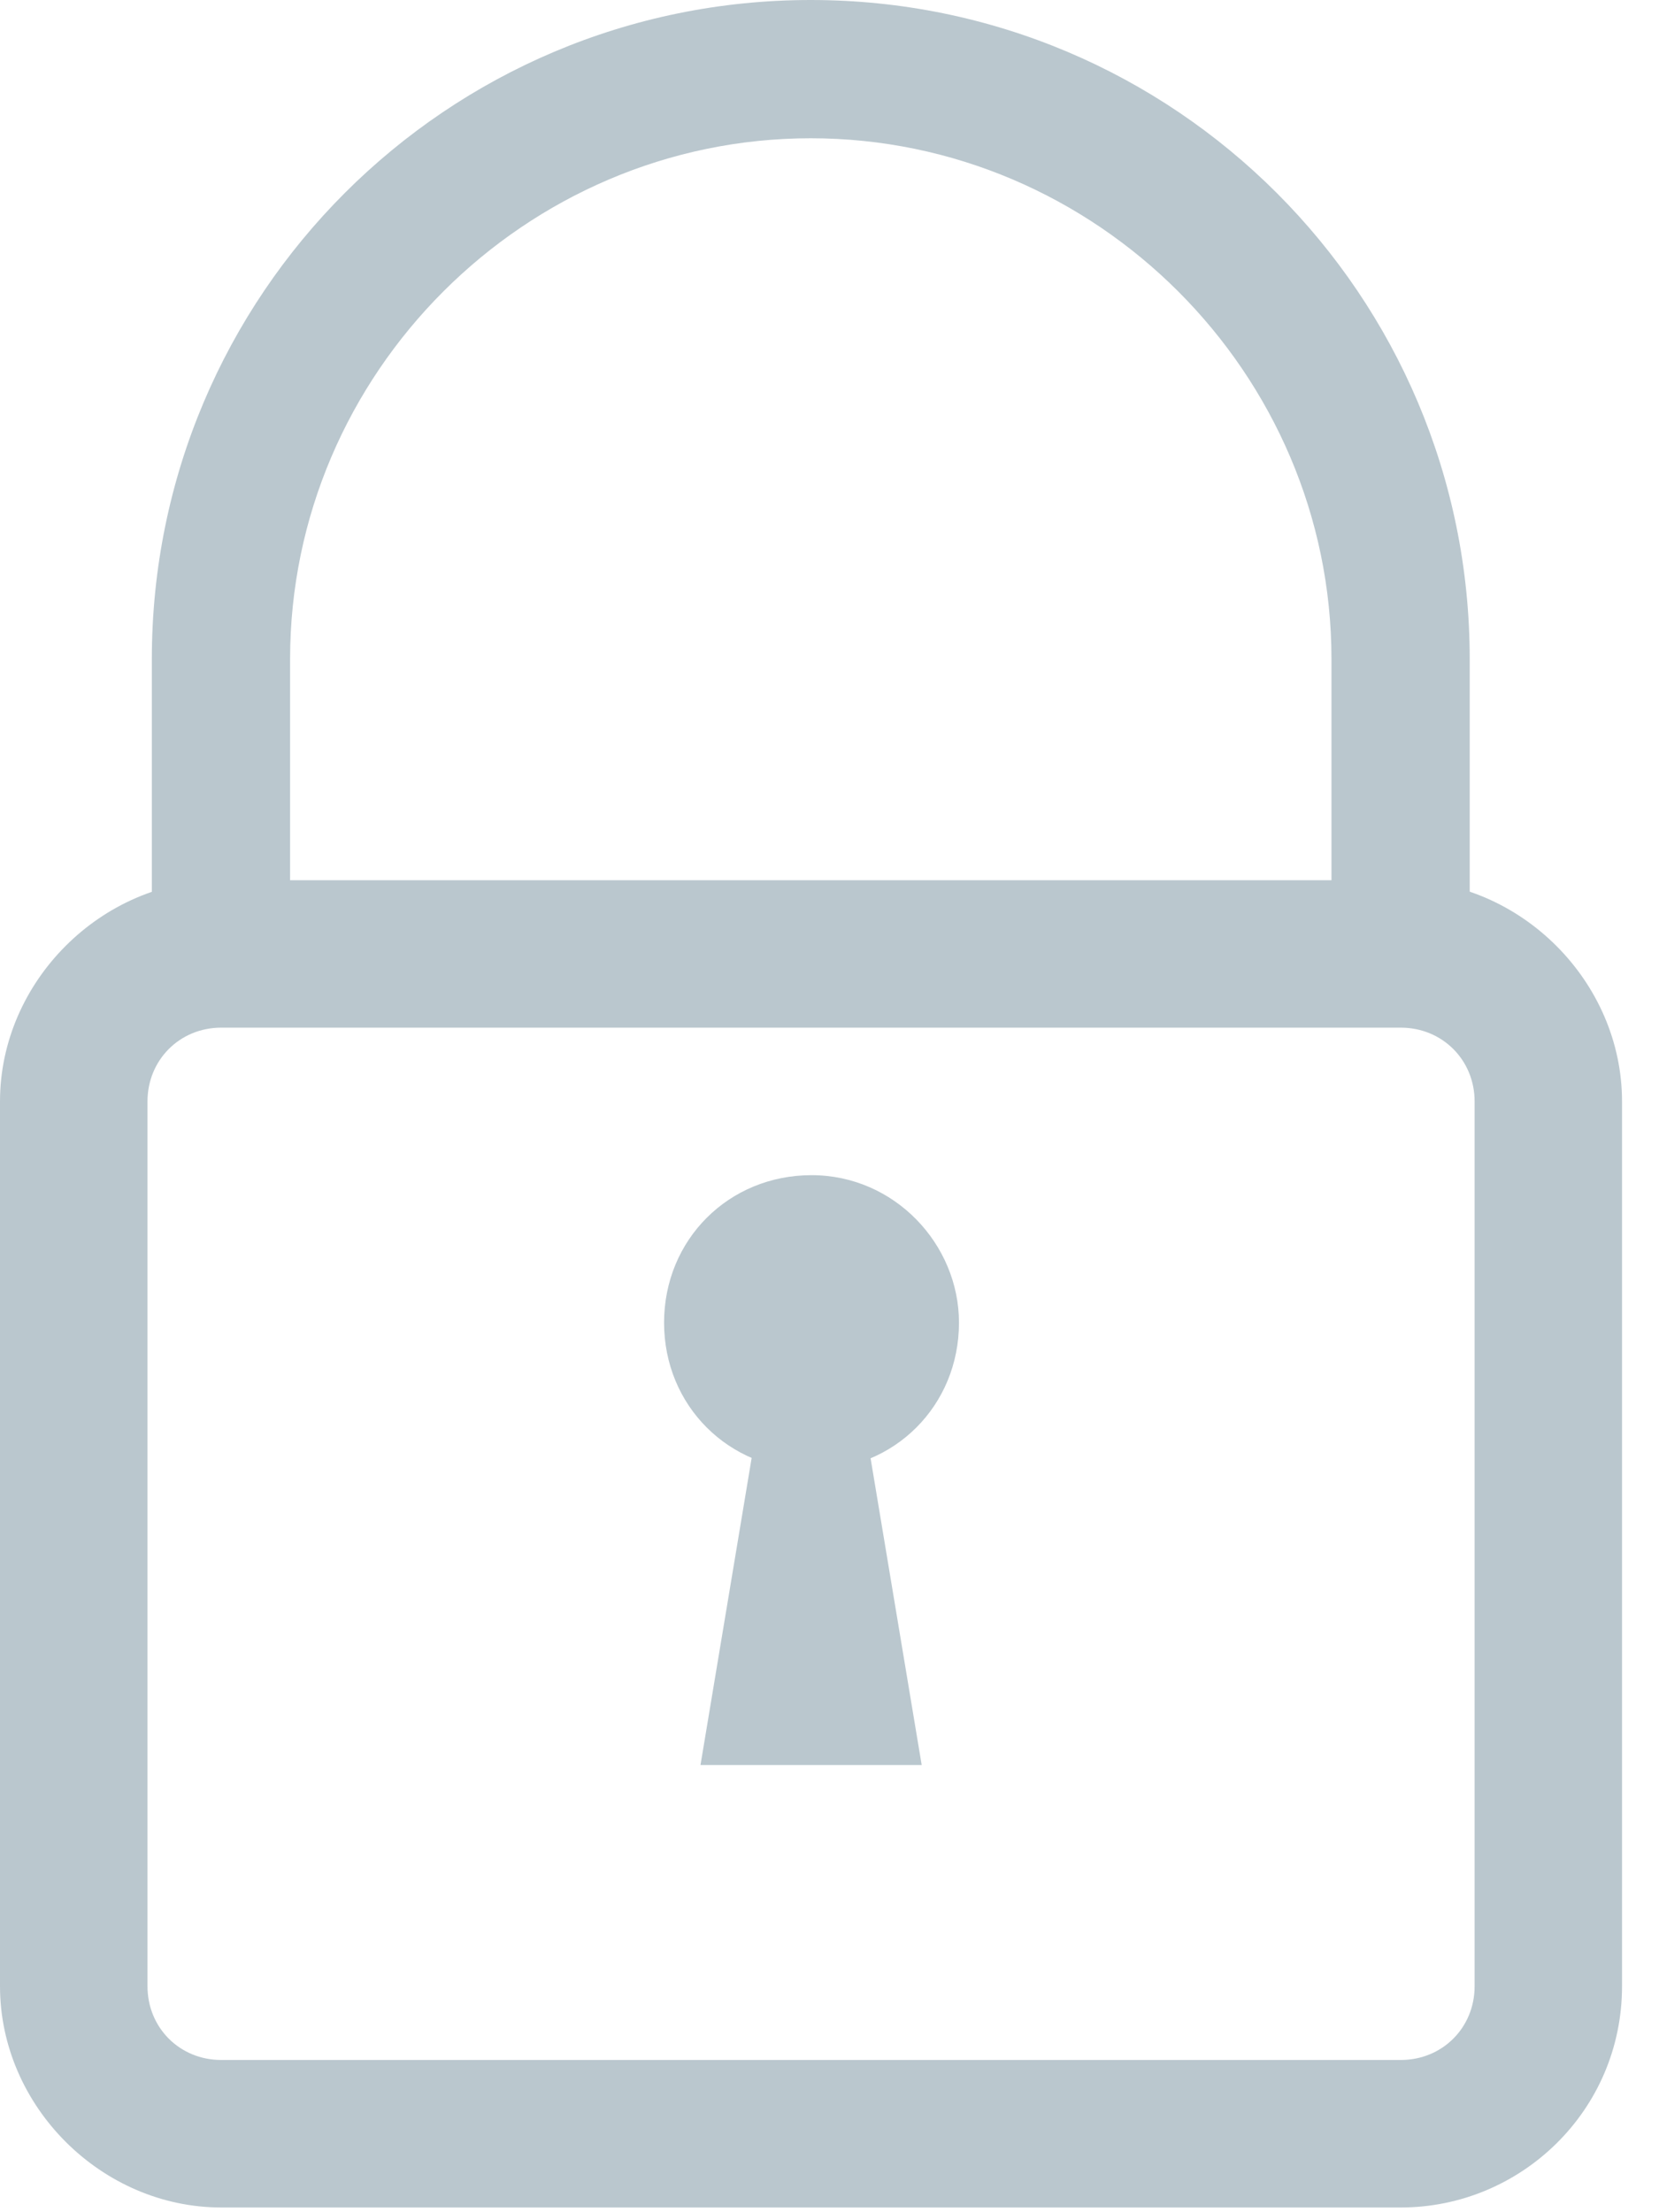 <svg width="21" height="28" viewBox="0 0 21 28" fill="none" xmlns="http://www.w3.org/2000/svg">
<path d="M18.604 12.074H16.854V8.341C16.854 4.725 13.88 1.75 10.263 1.75C6.647 1.75 3.672 4.725 3.672 8.341V12.074H1.922V8.341C1.922 3.733 5.655 0 10.263 0C14.871 0 18.604 3.733 18.604 8.341V12.074Z" fill="#BAC7CE"/>
<path d="M17.732 27.94H2.8C1.283 27.94 0 26.657 0 25.14V13.941C0 12.424 1.283 11.141 2.8 11.141H17.732C19.249 11.141 20.532 12.424 20.532 13.941V25.14C20.532 26.715 19.249 27.94 17.732 27.94ZM2.8 13.007C2.275 13.007 1.867 13.416 1.867 13.941V25.14C1.867 25.665 2.275 26.073 2.8 26.073H17.732C18.257 26.073 18.666 25.665 18.666 25.14V13.941C18.666 13.416 18.257 13.007 17.732 13.007H2.8Z" fill="#BAC7CE"/>
<path d="M12.139 16.741C12.139 17.791 11.323 18.607 10.273 18.607C9.223 18.607 8.406 17.791 8.406 16.741C8.406 15.691 9.223 14.874 10.273 14.874C11.323 14.874 12.139 15.749 12.139 16.741Z" fill="#BAC7CE"/>
<path d="M10.734 16.74H9.8L8.867 22.34H11.667L10.734 16.74Z" fill="#BAC7CE"/>
</svg>
